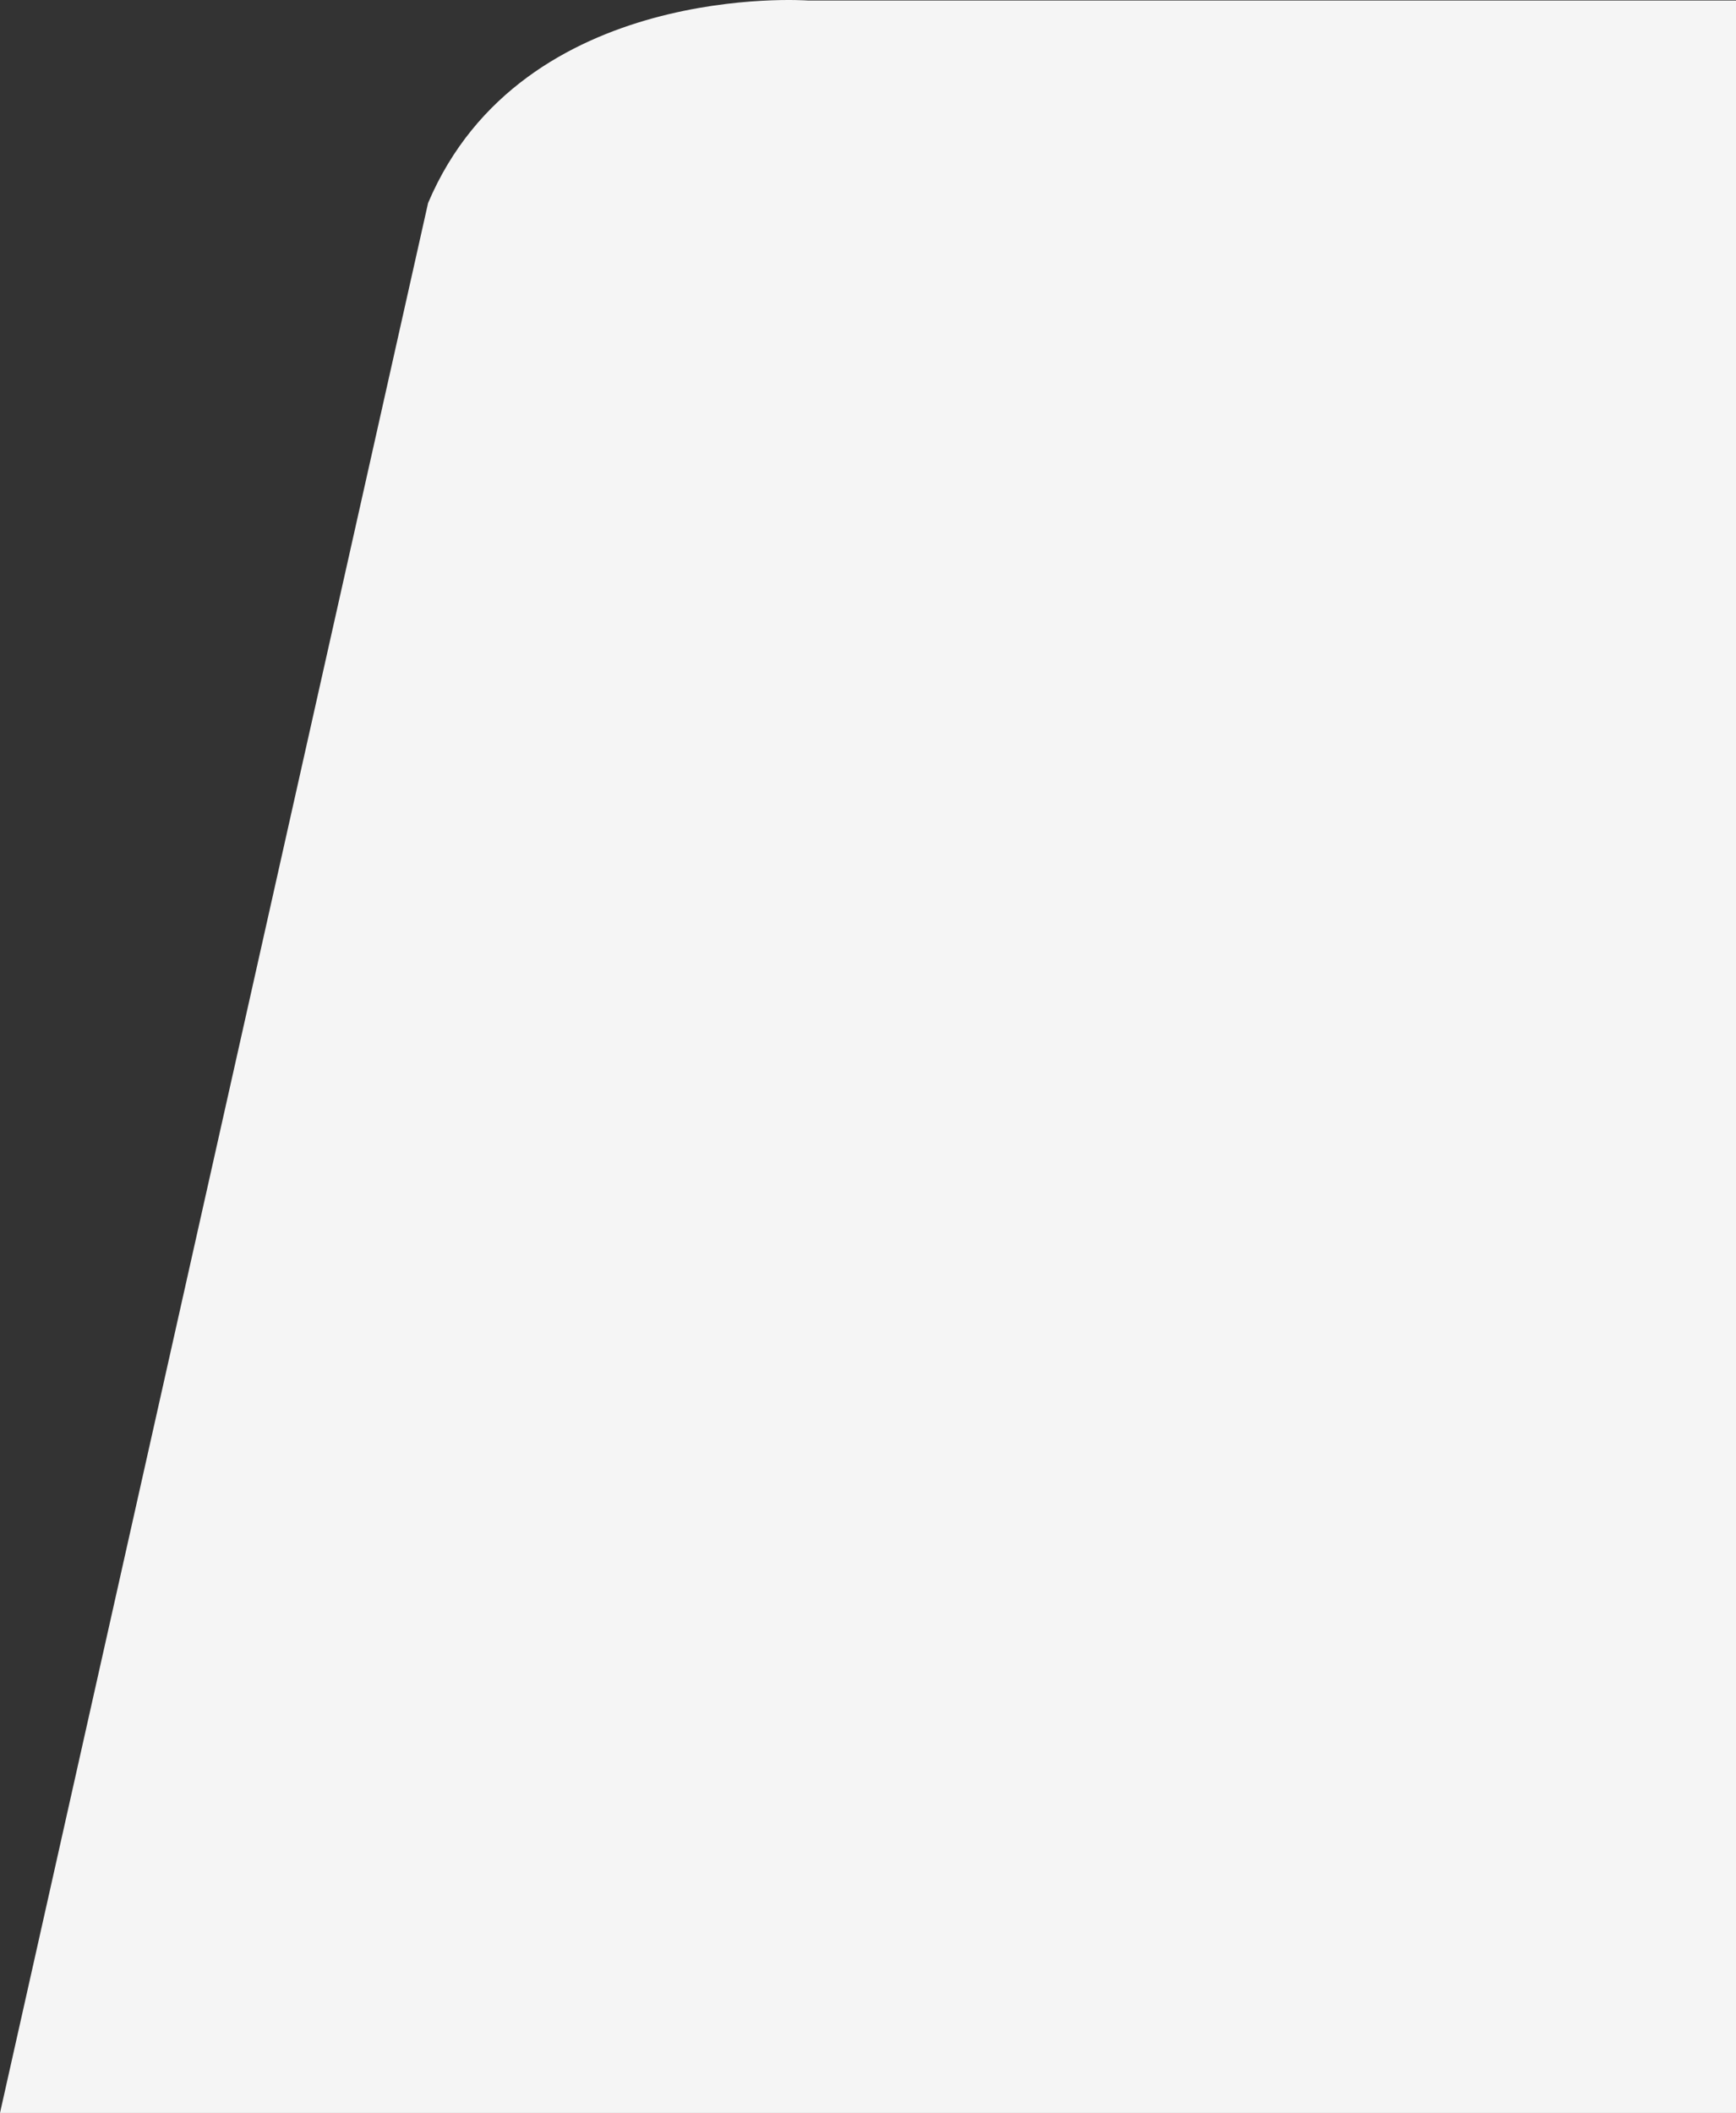 <svg xmlns="http://www.w3.org/2000/svg" width="514.532" height="626.067" viewBox="0 0 514.532 626.067">
  <rect x="0" y="0" width="514.532" height="626.067" fill="#333333" stroke="none"/>
  <path id="Path_4039" data-name="Path 4039" d="M514.532,0,387.654,565.915c-28,66.053-112.466,60.007-112.466,60.007H0V0Z" transform="translate(514.532 626.067) rotate(180)" fill="#f5f5f5"/>
</svg>
